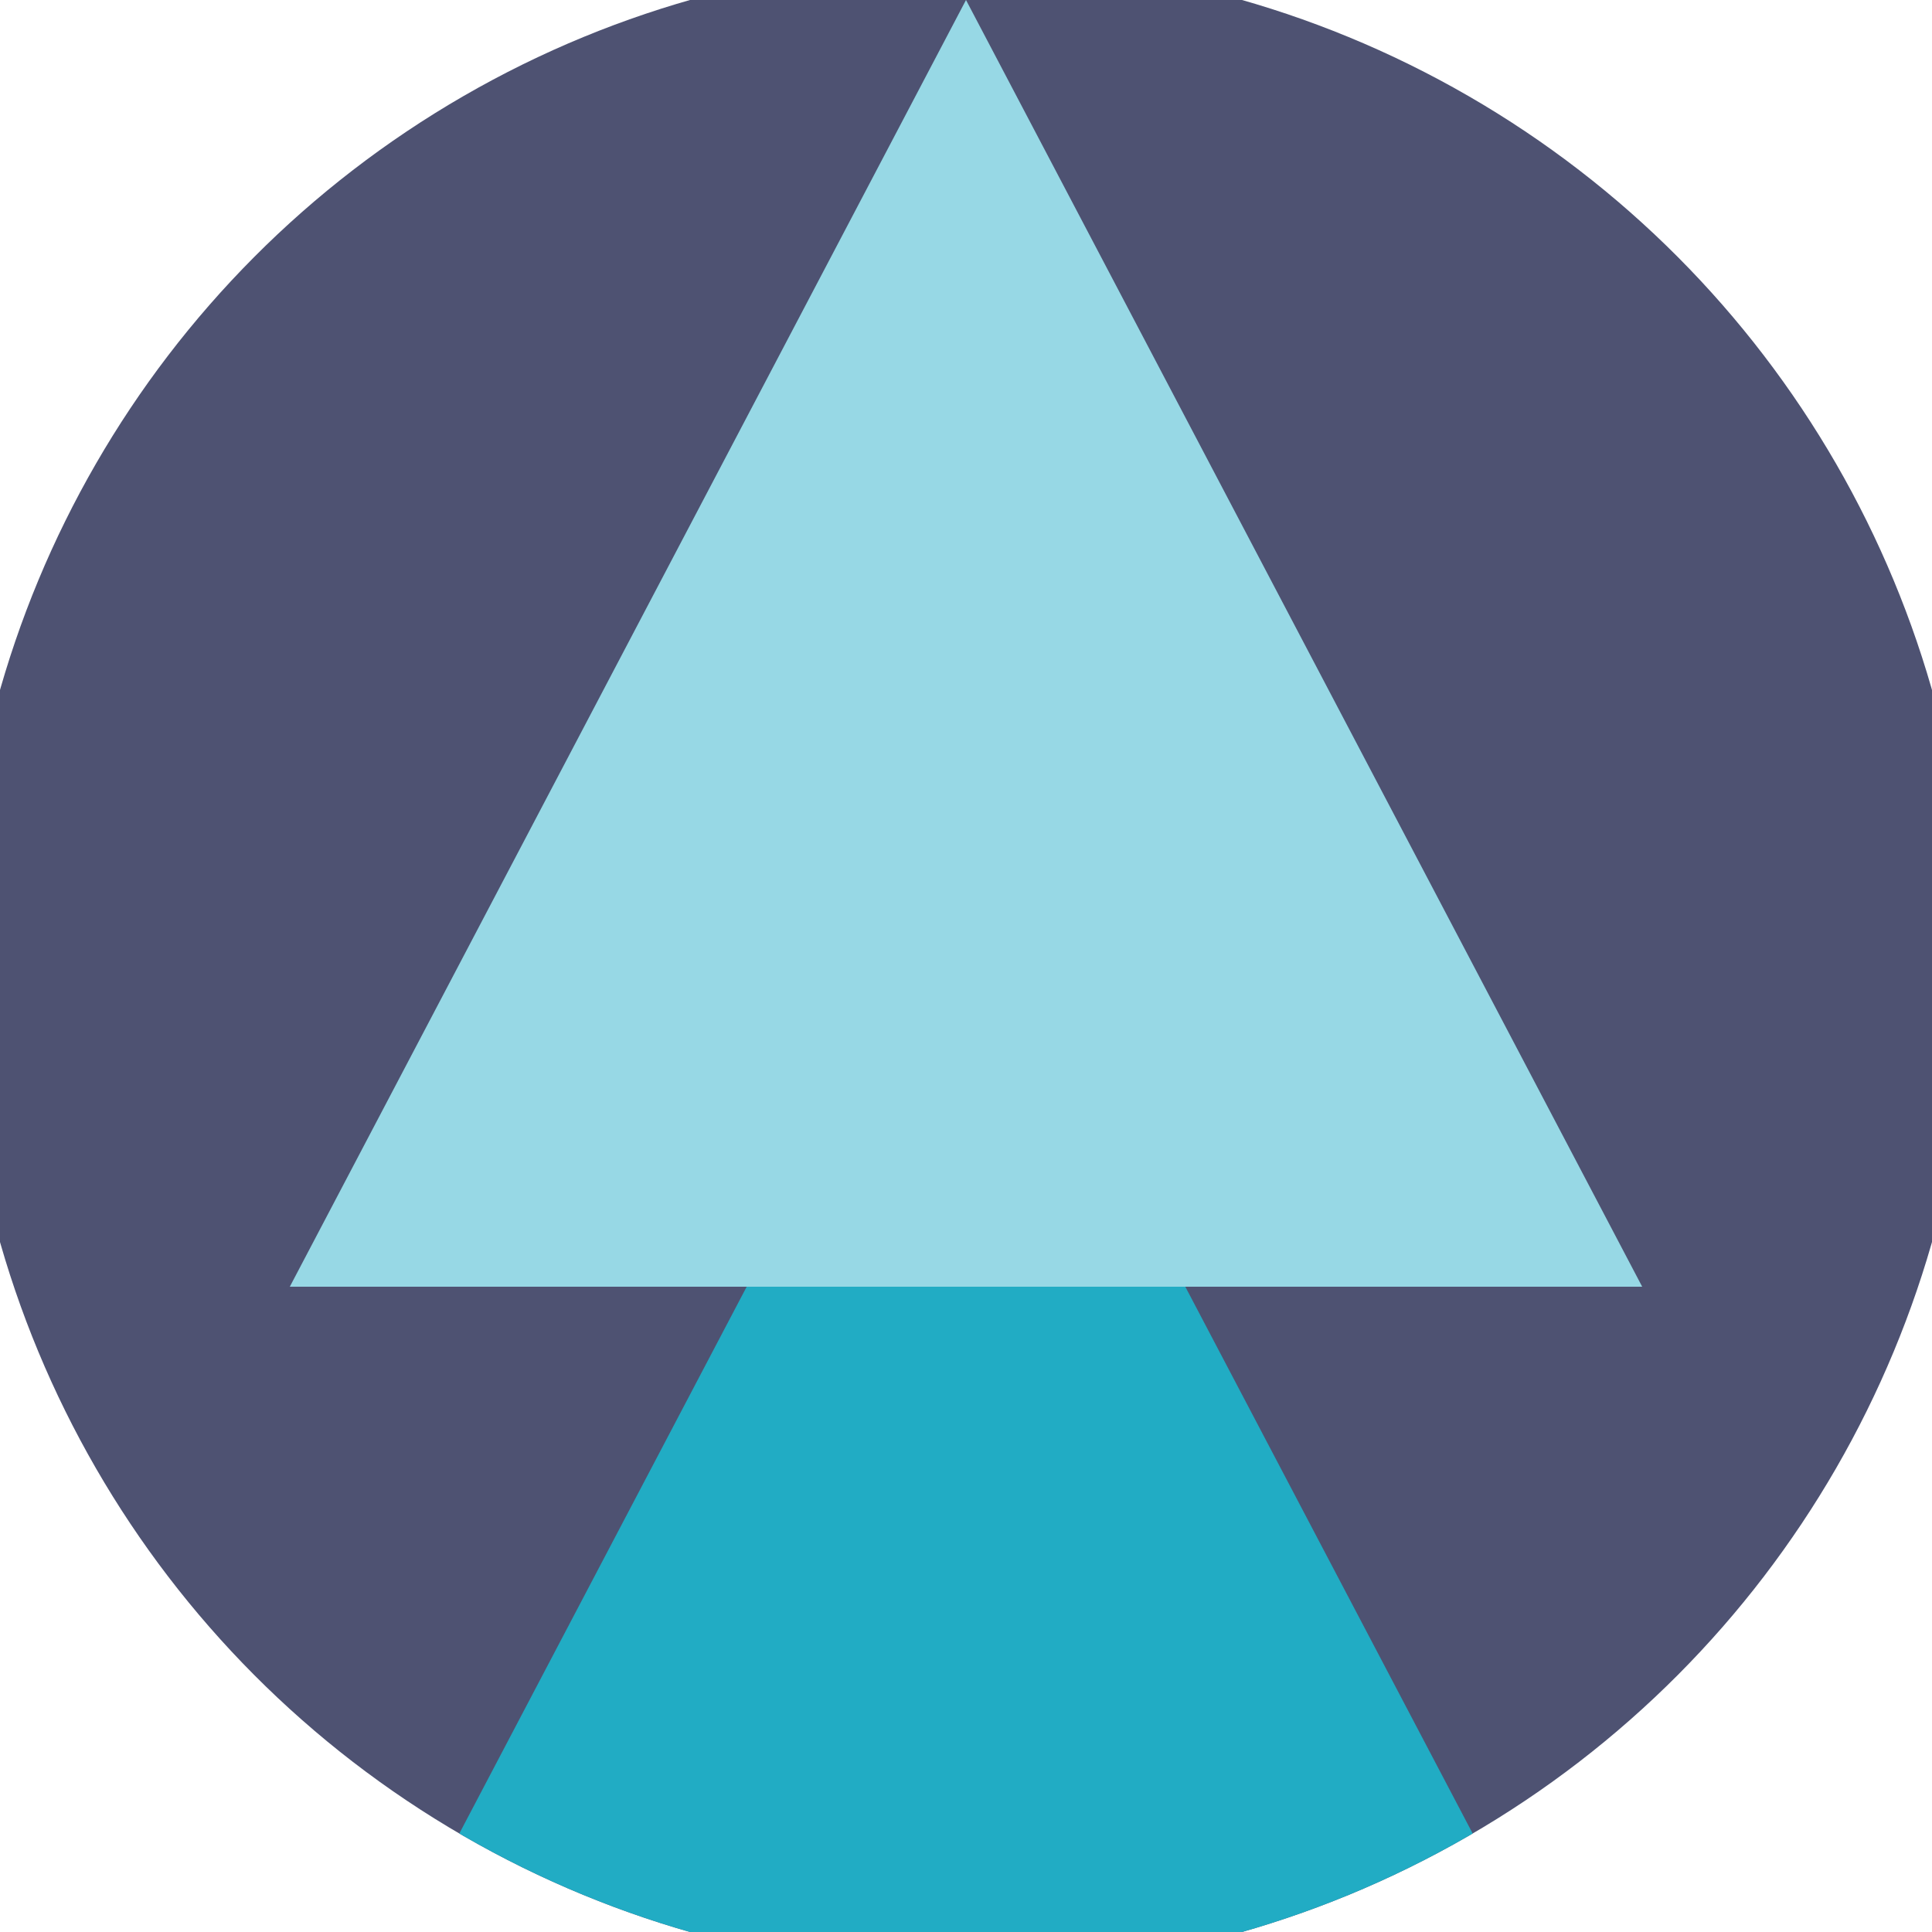 <svg xmlns="http://www.w3.org/2000/svg" width="128" height="128" viewBox="0 0 100 100" shape-rendering="geometricPrecision">
                            <defs>
                                <clipPath id="clip">
                                    <circle cx="50" cy="50" r="52" />
                                    <!--<rect x="0" y="0" width="100" height="100"/>-->
                                </clipPath>
                            </defs>
                            <g transform="rotate(0 50 50)">
                            <rect x="0" y="0" width="100" height="100" fill="#4e5272" clip-path="url(#clip)"/><path d="M 50 45 L 15 111.6 H 85 Z" fill="#21acc4" clip-path="url(#clip)"/><path d="M 50 0 L 15 66.6 H 85 Z" fill="#97d8e5" clip-path="url(#clip)"/></g></svg>